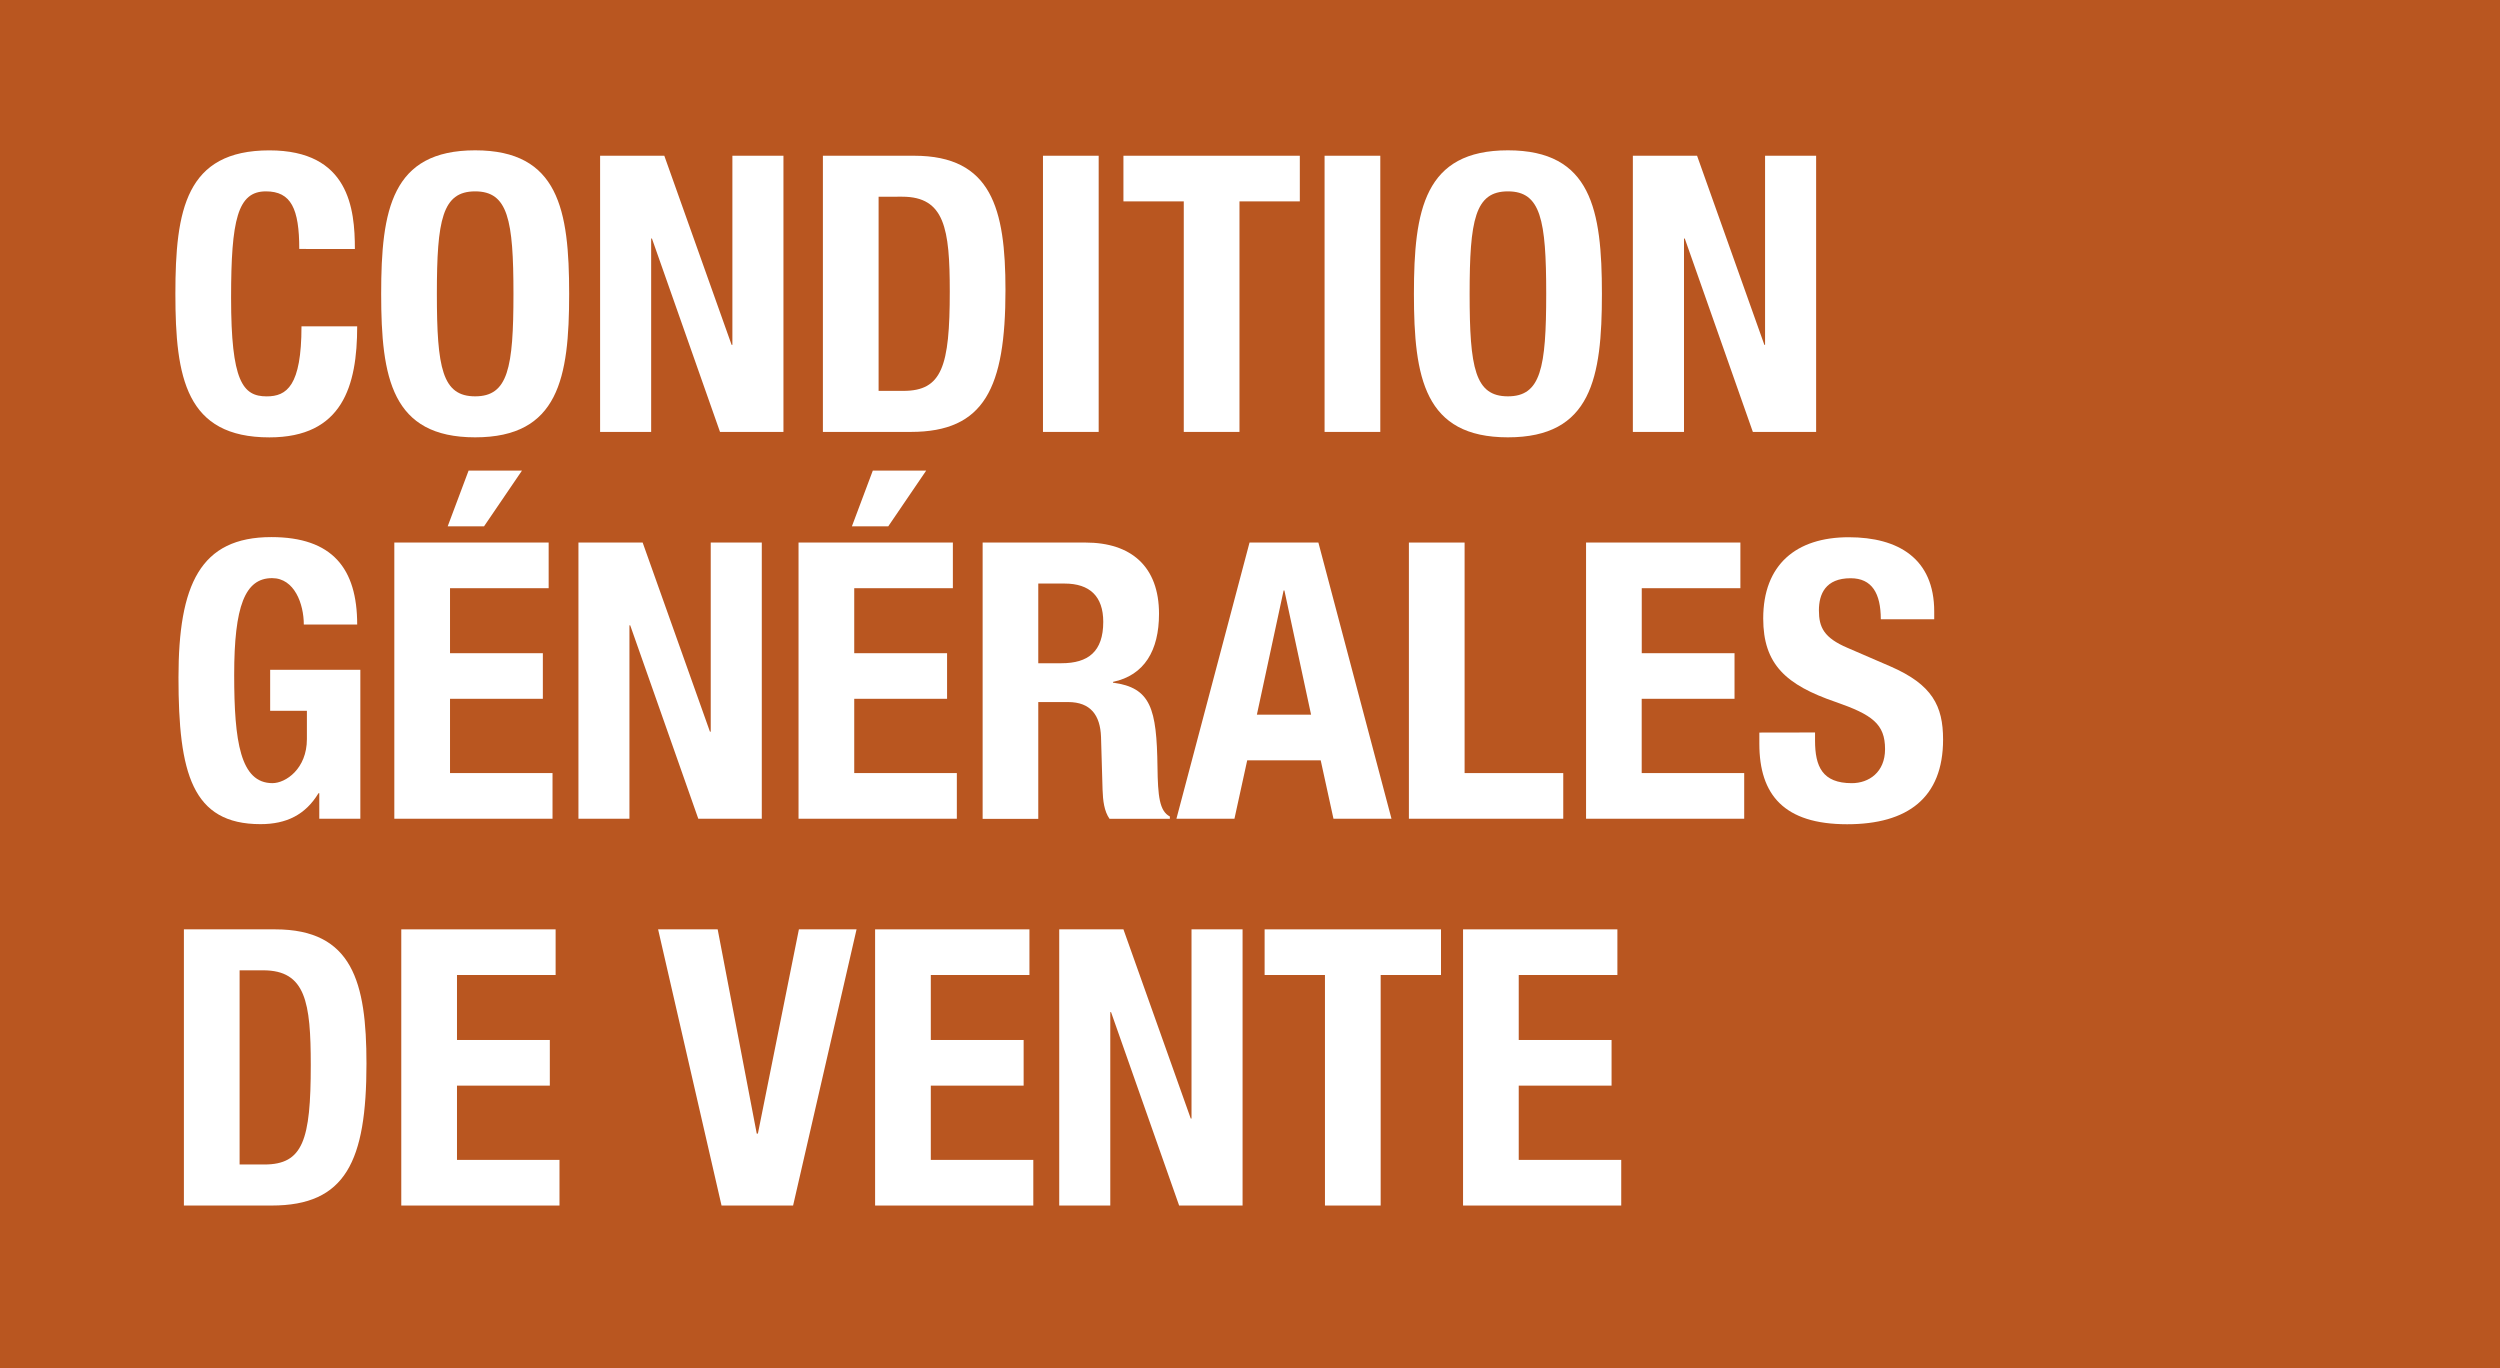 <svg xmlns="http://www.w3.org/2000/svg" viewBox="0 0 1228 672"><defs><style>.cls-1{fill:#b95620;}.cls-2{fill:#fff;}</style></defs><g id="Hintergrund"><rect class="cls-1" width="1228" height="672"/></g><g id="FR"><g id="Condition_générales_de_vente_PFADE" data-name="Condition générales de vente PFADE"><path class="cls-2" d="M147,122.29C147,102.53,143,94,130.61,94c-13.87,0-17.1,13.87-17.1,52.25,0,41,5.7,48.45,17.48,48.45,9.88,0,17.1-5.13,17.1-34.39h27.36c0,29.26-7.22,54.53-43.13,54.53-41,0-46.17-29.26-46.17-70.49s5.13-70.49,46.17-70.49c39.14,0,42,28.69,42,48.45Z"/><path class="cls-2" d="M233.4,73.84c41,0,46.17,29.26,46.17,70.49s-5.13,70.49-46.17,70.49-46.17-29.26-46.17-70.49S192.36,73.84,233.4,73.84Zm0,120.84c16.15,0,18.81-13.87,18.81-50.35C252.21,108,249.55,94,233.4,94S214.59,108,214.59,144.33C214.59,180.81,217.25,194.68,233.4,194.68Z"/><path class="cls-2" d="M326.31,76.5l33.06,92.91h.38V76.5h25.08V212.16H353.67l-33.44-95h-.38v95H294.77V76.5Z"/><path class="cls-2" d="M404.21,76.5h44.84c38,0,44.84,26,44.84,65.93,0,48.07-10.26,69.73-46.55,69.73H404.21ZM431.57,192h12.16c19,0,22.8-12,22.8-48.83,0-30.78-2.47-46.55-23.37-46.55H431.57Z"/><path class="cls-2" d="M512.31,212.16V76.5h27.36V212.16Z"/><path class="cls-2" d="M638.47,76.5V98.92H608.83V212.16H581.47V98.92H551.83V76.5Z"/><path class="cls-2" d="M650.63,212.16V76.5H678V212.16Z"/><path class="cls-2" d="M740.69,73.84c41,0,46.17,29.26,46.17,70.49s-5.13,70.49-46.17,70.49-46.17-29.26-46.17-70.49S699.65,73.84,740.69,73.84Zm0,120.84c16.15,0,18.81-13.87,18.81-50.35C759.5,108,756.84,94,740.69,94S721.88,108,721.88,144.33C721.88,180.81,724.54,194.68,740.69,194.68Z"/><path class="cls-2" d="M833.6,76.5l33.06,92.91H867V76.5h25.08V212.16H861l-33.44-95h-.38v95H802.06V76.5Z"/><path class="cls-2" d="M149.23,306.78c0-10.07-4.56-22.8-15.58-22.8-13.3,0-18.62,13.68-18.62,47.5,0,32.68,3,53.2,18.81,53.2,6.46,0,16.91-7,16.91-21.66V349.15H132.7V329H177v73.15H156.83V389.62h-.38c-6.46,10.64-15.77,15.2-28.5,15.2-33.63,0-40.28-25.08-40.28-72,0-45.6,10.64-69,45.6-69,30,0,42.18,15.39,42.18,42.94Z"/><path class="cls-2" d="M269.5,266.5v22.42H221.05v31.92h45.6v22.42h-45.6v36.48H271.4v22.42H193.69V266.5Zm-39.33-35.34h26.22l-18.62,27.36H219.91Z"/><path class="cls-2" d="M315.67,266.5l33.06,92.91h.38V266.5h25.08V402.16H343l-33.44-95h-.38v95H284.13V266.5Z"/><path class="cls-2" d="M468.05,266.5v22.42H419.6v31.92h45.6v22.42H419.6v36.48H470v22.42H392.24V266.5Zm-39.33-35.34h26.22l-18.62,27.36H418.46Z"/><path class="cls-2" d="M482.67,266.5h50.54c22.42,0,36.1,11.78,36.1,35,0,18.05-7.22,30.21-22.61,33.44v.38c18.63,2.47,21.47,12.73,21.86,41.42.19,14.25.94,21.66,6.08,24.32v1.14H545c-2.66-3.8-3.23-8.93-3.42-14.25l-.76-26c-.38-10.64-5.13-17.1-16.15-17.1H510v57.38H482.67ZM510,325.78h11.4c13.11,0,20.52-5.7,20.52-20.33,0-12.54-6.65-18.81-19-18.81H510Z"/><path class="cls-2" d="M613.77,266.5h33.82L683.5,402.16H655l-6.27-28.69h-36.1l-6.27,28.69h-28.5Zm3.61,84.55H644l-13.1-61h-.39Z"/><path class="cls-2" d="M692.05,402.16V266.5h27.36V379.74h48.46v22.42Z"/><path class="cls-2" d="M854.88,266.5v22.42H806.43v31.92H852v22.42h-45.6v36.48h50.35v22.42H779.07V266.5Z"/><path class="cls-2" d="M891.55,359.79v4c0,12.73,3.61,20.9,18.05,20.9,8.36,0,16.34-5.32,16.34-16.72,0-12.35-6.27-16.91-24.32-23.18-24.32-8.36-35.53-18.43-35.53-41,0-26.41,16.15-39.9,42-39.9,24.32,0,42,10.45,42,36.48v3.8H923.85c0-12.73-4.37-20.14-14.82-20.14-12.35,0-15.58,7.79-15.58,15.77,0,8.36,2.47,13.49,14.06,18.43l21.09,9.12c20.52,8.93,25.84,19.38,25.84,35.91,0,28.69-17.48,41.61-47.12,41.61-31,0-43.13-14.44-43.13-39.52v-5.51Z"/><path class="cls-2" d="M90.33,456.5h44.84c38,0,44.84,26,44.84,65.93,0,48.07-10.26,69.73-46.55,69.73H90.33ZM117.69,572h12.16c19,0,22.8-12,22.8-48.83,0-30.78-2.47-46.55-23.37-46.55H117.69Z"/><path class="cls-2" d="M272.92,456.5v22.42H224.47v31.92h45.6v22.42h-45.6v36.48h50.35v22.42H197.11V456.5Z"/><path class="cls-2" d="M352.52,456.5l19.19,100.32h.57L392.42,456.5h28.32L389.57,592.16H354.42L323.26,456.5Z"/><path class="cls-2" d="M505.66,456.5v22.42H457.21v31.92h45.6v22.42h-45.6v36.48h50.35v22.42H429.85V456.5Z"/><path class="cls-2" d="M551.83,456.5l33.06,92.91h.38V456.5h25.08V592.16H579.19l-33.44-95h-.38v95H520.29V456.5Z"/><path class="cls-2" d="M707.82,456.5v22.42H678.18V592.16H650.82V478.92H621.18V456.5Z"/><path class="cls-2" d="M794.46,456.5v22.42H746v31.92h45.6v22.42H746v36.48h50.35v22.42H718.65V456.5Z"/></g></g></svg>